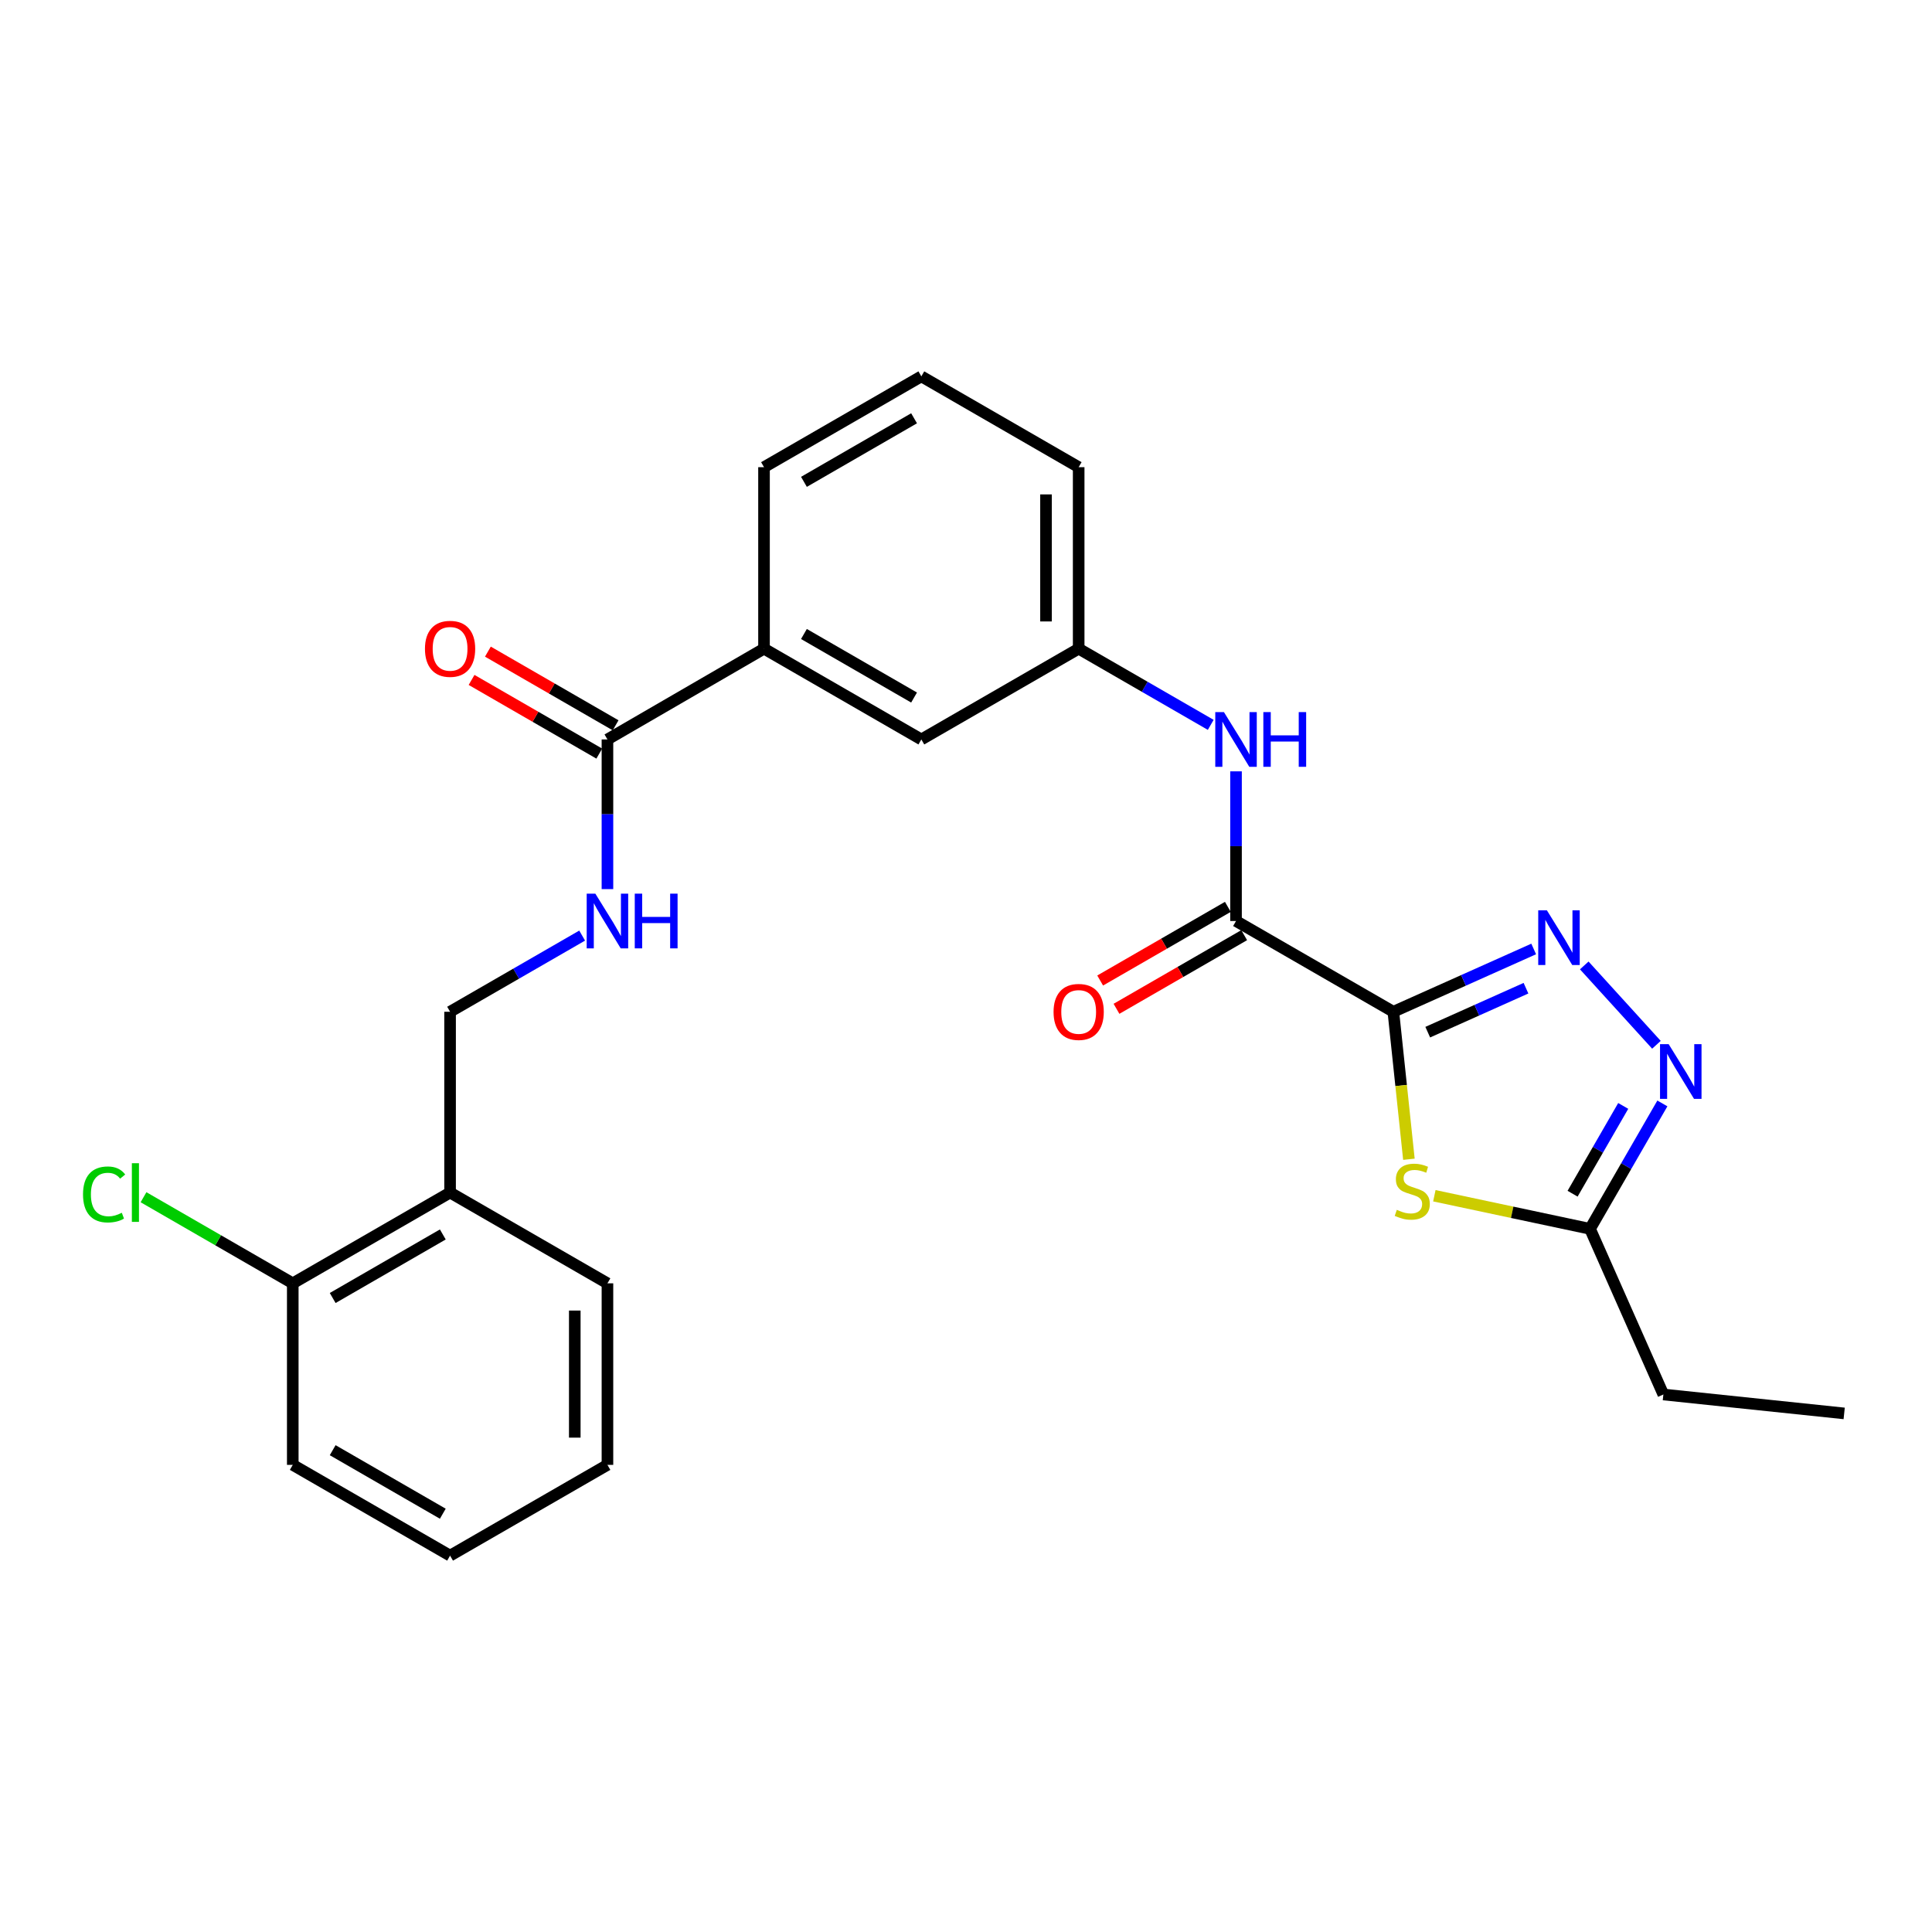 <?xml version='1.0' encoding='iso-8859-1'?>
<svg version='1.1' baseProfile='full'
              xmlns='http://www.w3.org/2000/svg'
                      xmlns:rdkit='http://www.rdkit.org/xml'
                      xmlns:xlink='http://www.w3.org/1999/xlink'
                  xml:space='preserve'
width='1000px' height='1000px' viewBox='0 0 1000 1000'>
<!-- END OF HEADER -->
<rect style='opacity:1.0;fill:#FFFFFF;stroke:none' width='1000' height='1000' x='0' y='0'> </rect>
<path class='bond-0' d='M 721.197,523.691 L 757.516,507.437' style='fill:none;fill-rule:evenodd;stroke:#000000;stroke-width:6px;stroke-linecap:butt;stroke-linejoin:miter;stroke-opacity:1' />
<path class='bond-0' d='M 757.516,507.437 L 793.836,491.184' style='fill:none;fill-rule:evenodd;stroke:#0000FF;stroke-width:6px;stroke-linecap:butt;stroke-linejoin:miter;stroke-opacity:1' />
<path class='bond-0' d='M 738.999,534.249 L 764.423,522.871' style='fill:none;fill-rule:evenodd;stroke:#000000;stroke-width:6px;stroke-linecap:butt;stroke-linejoin:miter;stroke-opacity:1' />
<path class='bond-0' d='M 764.423,522.871 L 789.846,511.494' style='fill:none;fill-rule:evenodd;stroke:#0000FF;stroke-width:6px;stroke-linecap:butt;stroke-linejoin:miter;stroke-opacity:1' />
<path class='bond-1' d='M 721.197,523.691 L 725.223,561.86' style='fill:none;fill-rule:evenodd;stroke:#000000;stroke-width:6px;stroke-linecap:butt;stroke-linejoin:miter;stroke-opacity:1' />
<path class='bond-1' d='M 725.223,561.86 L 729.249,600.029' style='fill:none;fill-rule:evenodd;stroke:#CCCC00;stroke-width:6px;stroke-linecap:butt;stroke-linejoin:miter;stroke-opacity:1' />
<path class='bond-2' d='M 721.197,523.691 L 639.763,476.713' style='fill:none;fill-rule:evenodd;stroke:#000000;stroke-width:6px;stroke-linecap:butt;stroke-linejoin:miter;stroke-opacity:1' />
<path class='bond-3' d='M 820.006,499.707 L 857.369,540.778' style='fill:none;fill-rule:evenodd;stroke:#0000FF;stroke-width:6px;stroke-linecap:butt;stroke-linejoin:miter;stroke-opacity:1' />
<path class='bond-4' d='M 742.417,618.913 L 782.706,627.481' style='fill:none;fill-rule:evenodd;stroke:#CCCC00;stroke-width:6px;stroke-linecap:butt;stroke-linejoin:miter;stroke-opacity:1' />
<path class='bond-4' d='M 782.706,627.481 L 822.996,636.049' style='fill:none;fill-rule:evenodd;stroke:#000000;stroke-width:6px;stroke-linecap:butt;stroke-linejoin:miter;stroke-opacity:1' />
<path class='bond-6' d='M 639.763,476.713 L 639.763,437.98' style='fill:none;fill-rule:evenodd;stroke:#000000;stroke-width:6px;stroke-linecap:butt;stroke-linejoin:miter;stroke-opacity:1' />
<path class='bond-6' d='M 639.763,437.98 L 639.763,399.248' style='fill:none;fill-rule:evenodd;stroke:#0000FF;stroke-width:6px;stroke-linecap:butt;stroke-linejoin:miter;stroke-opacity:1' />
<path class='bond-10' d='M 635.538,469.39 L 602.492,488.451' style='fill:none;fill-rule:evenodd;stroke:#000000;stroke-width:6px;stroke-linecap:butt;stroke-linejoin:miter;stroke-opacity:1' />
<path class='bond-10' d='M 602.492,488.451 L 569.446,507.513' style='fill:none;fill-rule:evenodd;stroke:#FF0000;stroke-width:6px;stroke-linecap:butt;stroke-linejoin:miter;stroke-opacity:1' />
<path class='bond-10' d='M 643.987,484.036 L 610.941,503.098' style='fill:none;fill-rule:evenodd;stroke:#000000;stroke-width:6px;stroke-linecap:butt;stroke-linejoin:miter;stroke-opacity:1' />
<path class='bond-10' d='M 610.941,503.098 L 577.894,522.16' style='fill:none;fill-rule:evenodd;stroke:#FF0000;stroke-width:6px;stroke-linecap:butt;stroke-linejoin:miter;stroke-opacity:1' />
<path class='bond-26' d='M 860.441,571.134 L 841.719,603.592' style='fill:none;fill-rule:evenodd;stroke:#0000FF;stroke-width:6px;stroke-linecap:butt;stroke-linejoin:miter;stroke-opacity:1' />
<path class='bond-26' d='M 841.719,603.592 L 822.996,636.049' style='fill:none;fill-rule:evenodd;stroke:#000000;stroke-width:6px;stroke-linecap:butt;stroke-linejoin:miter;stroke-opacity:1' />
<path class='bond-26' d='M 840.178,572.423 L 827.072,595.143' style='fill:none;fill-rule:evenodd;stroke:#0000FF;stroke-width:6px;stroke-linecap:butt;stroke-linejoin:miter;stroke-opacity:1' />
<path class='bond-26' d='M 827.072,595.143 L 813.966,617.863' style='fill:none;fill-rule:evenodd;stroke:#000000;stroke-width:6px;stroke-linecap:butt;stroke-linejoin:miter;stroke-opacity:1' />
<path class='bond-17' d='M 822.996,636.049 L 860.956,721.785' style='fill:none;fill-rule:evenodd;stroke:#000000;stroke-width:6px;stroke-linecap:butt;stroke-linejoin:miter;stroke-opacity:1' />
<path class='bond-5' d='M 314.412,382.738 L 395.451,335.751' style='fill:none;fill-rule:evenodd;stroke:#000000;stroke-width:6px;stroke-linecap:butt;stroke-linejoin:miter;stroke-opacity:1' />
<path class='bond-7' d='M 314.412,382.738 L 314.412,421.471' style='fill:none;fill-rule:evenodd;stroke:#000000;stroke-width:6px;stroke-linecap:butt;stroke-linejoin:miter;stroke-opacity:1' />
<path class='bond-7' d='M 314.412,421.471 L 314.412,460.204' style='fill:none;fill-rule:evenodd;stroke:#0000FF;stroke-width:6px;stroke-linecap:butt;stroke-linejoin:miter;stroke-opacity:1' />
<path class='bond-14' d='M 318.637,375.415 L 285.586,356.349' style='fill:none;fill-rule:evenodd;stroke:#000000;stroke-width:6px;stroke-linecap:butt;stroke-linejoin:miter;stroke-opacity:1' />
<path class='bond-14' d='M 285.586,356.349 L 252.535,337.283' style='fill:none;fill-rule:evenodd;stroke:#FF0000;stroke-width:6px;stroke-linecap:butt;stroke-linejoin:miter;stroke-opacity:1' />
<path class='bond-14' d='M 310.188,390.062 L 277.137,370.996' style='fill:none;fill-rule:evenodd;stroke:#000000;stroke-width:6px;stroke-linecap:butt;stroke-linejoin:miter;stroke-opacity:1' />
<path class='bond-14' d='M 277.137,370.996 L 244.086,351.93' style='fill:none;fill-rule:evenodd;stroke:#FF0000;stroke-width:6px;stroke-linecap:butt;stroke-linejoin:miter;stroke-opacity:1' />
<path class='bond-11' d='M 626.672,375.186 L 592.496,355.469' style='fill:none;fill-rule:evenodd;stroke:#0000FF;stroke-width:6px;stroke-linecap:butt;stroke-linejoin:miter;stroke-opacity:1' />
<path class='bond-11' d='M 592.496,355.469 L 558.319,335.751' style='fill:none;fill-rule:evenodd;stroke:#000000;stroke-width:6px;stroke-linecap:butt;stroke-linejoin:miter;stroke-opacity:1' />
<path class='bond-12' d='M 301.321,484.263 L 267.14,503.977' style='fill:none;fill-rule:evenodd;stroke:#0000FF;stroke-width:6px;stroke-linecap:butt;stroke-linejoin:miter;stroke-opacity:1' />
<path class='bond-12' d='M 267.14,503.977 L 232.959,523.691' style='fill:none;fill-rule:evenodd;stroke:#000000;stroke-width:6px;stroke-linecap:butt;stroke-linejoin:miter;stroke-opacity:1' />
<path class='bond-8' d='M 395.451,335.751 L 476.885,382.738' style='fill:none;fill-rule:evenodd;stroke:#000000;stroke-width:6px;stroke-linecap:butt;stroke-linejoin:miter;stroke-opacity:1' />
<path class='bond-8' d='M 416.117,328.154 L 473.121,361.045' style='fill:none;fill-rule:evenodd;stroke:#000000;stroke-width:6px;stroke-linecap:butt;stroke-linejoin:miter;stroke-opacity:1' />
<path class='bond-27' d='M 395.451,335.751 L 395.451,241.814' style='fill:none;fill-rule:evenodd;stroke:#000000;stroke-width:6px;stroke-linecap:butt;stroke-linejoin:miter;stroke-opacity:1' />
<path class='bond-9' d='M 232.959,617.262 L 232.959,523.691' style='fill:none;fill-rule:evenodd;stroke:#000000;stroke-width:6px;stroke-linecap:butt;stroke-linejoin:miter;stroke-opacity:1' />
<path class='bond-15' d='M 232.959,617.262 L 151.535,664.249' style='fill:none;fill-rule:evenodd;stroke:#000000;stroke-width:6px;stroke-linecap:butt;stroke-linejoin:miter;stroke-opacity:1' />
<path class='bond-15' d='M 229.197,638.955 L 172.2,671.846' style='fill:none;fill-rule:evenodd;stroke:#000000;stroke-width:6px;stroke-linecap:butt;stroke-linejoin:miter;stroke-opacity:1' />
<path class='bond-20' d='M 232.959,617.262 L 314.412,664.249' style='fill:none;fill-rule:evenodd;stroke:#000000;stroke-width:6px;stroke-linecap:butt;stroke-linejoin:miter;stroke-opacity:1' />
<path class='bond-13' d='M 558.319,335.751 L 476.885,382.738' style='fill:none;fill-rule:evenodd;stroke:#000000;stroke-width:6px;stroke-linecap:butt;stroke-linejoin:miter;stroke-opacity:1' />
<path class='bond-21' d='M 558.319,335.751 L 558.319,241.814' style='fill:none;fill-rule:evenodd;stroke:#000000;stroke-width:6px;stroke-linecap:butt;stroke-linejoin:miter;stroke-opacity:1' />
<path class='bond-21' d='M 541.411,321.661 L 541.411,255.905' style='fill:none;fill-rule:evenodd;stroke:#000000;stroke-width:6px;stroke-linecap:butt;stroke-linejoin:miter;stroke-opacity:1' />
<path class='bond-16' d='M 151.535,664.249 L 112.908,641.964' style='fill:none;fill-rule:evenodd;stroke:#000000;stroke-width:6px;stroke-linecap:butt;stroke-linejoin:miter;stroke-opacity:1' />
<path class='bond-16' d='M 112.908,641.964 L 74.282,619.679' style='fill:none;fill-rule:evenodd;stroke:#00CC00;stroke-width:6px;stroke-linecap:butt;stroke-linejoin:miter;stroke-opacity:1' />
<path class='bond-22' d='M 151.535,664.249 L 151.535,758.214' style='fill:none;fill-rule:evenodd;stroke:#000000;stroke-width:6px;stroke-linecap:butt;stroke-linejoin:miter;stroke-opacity:1' />
<path class='bond-23' d='M 860.956,721.785 L 954.545,731.583' style='fill:none;fill-rule:evenodd;stroke:#000000;stroke-width:6px;stroke-linecap:butt;stroke-linejoin:miter;stroke-opacity:1' />
<path class='bond-18' d='M 395.451,241.814 L 476.885,194.808' style='fill:none;fill-rule:evenodd;stroke:#000000;stroke-width:6px;stroke-linecap:butt;stroke-linejoin:miter;stroke-opacity:1' />
<path class='bond-18' d='M 416.12,249.407 L 473.123,216.503' style='fill:none;fill-rule:evenodd;stroke:#000000;stroke-width:6px;stroke-linecap:butt;stroke-linejoin:miter;stroke-opacity:1' />
<path class='bond-19' d='M 476.885,194.808 L 558.319,241.814' style='fill:none;fill-rule:evenodd;stroke:#000000;stroke-width:6px;stroke-linecap:butt;stroke-linejoin:miter;stroke-opacity:1' />
<path class='bond-24' d='M 314.412,664.249 L 314.412,758.214' style='fill:none;fill-rule:evenodd;stroke:#000000;stroke-width:6px;stroke-linecap:butt;stroke-linejoin:miter;stroke-opacity:1' />
<path class='bond-24' d='M 297.503,678.344 L 297.503,744.119' style='fill:none;fill-rule:evenodd;stroke:#000000;stroke-width:6px;stroke-linecap:butt;stroke-linejoin:miter;stroke-opacity:1' />
<path class='bond-28' d='M 151.535,758.214 L 232.959,805.192' style='fill:none;fill-rule:evenodd;stroke:#000000;stroke-width:6px;stroke-linecap:butt;stroke-linejoin:miter;stroke-opacity:1' />
<path class='bond-28' d='M 172.198,750.615 L 229.196,783.499' style='fill:none;fill-rule:evenodd;stroke:#000000;stroke-width:6px;stroke-linecap:butt;stroke-linejoin:miter;stroke-opacity:1' />
<path class='bond-25' d='M 314.412,758.214 L 232.959,805.192' style='fill:none;fill-rule:evenodd;stroke:#000000;stroke-width:6px;stroke-linecap:butt;stroke-linejoin:miter;stroke-opacity:1' />
<path  class='atom-1' d='M 800.664 471.167
L 809.944 486.167
Q 810.864 487.647, 812.344 490.327
Q 813.824 493.007, 813.904 493.167
L 813.904 471.167
L 817.664 471.167
L 817.664 499.487
L 813.784 499.487
L 803.824 483.087
Q 802.664 481.167, 801.424 478.967
Q 800.224 476.767, 799.864 476.087
L 799.864 499.487
L 796.184 499.487
L 796.184 471.167
L 800.664 471.167
' fill='#0000FF'/>
<path  class='atom-2' d='M 722.985 626.202
Q 723.305 626.322, 724.625 626.882
Q 725.945 627.442, 727.385 627.802
Q 728.865 628.122, 730.305 628.122
Q 732.985 628.122, 734.545 626.842
Q 736.105 625.522, 736.105 623.242
Q 736.105 621.682, 735.305 620.722
Q 734.545 619.762, 733.345 619.242
Q 732.145 618.722, 730.145 618.122
Q 727.625 617.362, 726.105 616.642
Q 724.625 615.922, 723.545 614.402
Q 722.505 612.882, 722.505 610.322
Q 722.505 606.762, 724.905 604.562
Q 727.345 602.362, 732.145 602.362
Q 735.425 602.362, 739.145 603.922
L 738.225 607.002
Q 734.825 605.602, 732.265 605.602
Q 729.505 605.602, 727.985 606.762
Q 726.465 607.882, 726.505 609.842
Q 726.505 611.362, 727.265 612.282
Q 728.065 613.202, 729.185 613.722
Q 730.345 614.242, 732.265 614.842
Q 734.825 615.642, 736.345 616.442
Q 737.865 617.242, 738.945 618.882
Q 740.065 620.482, 740.065 623.242
Q 740.065 627.162, 737.425 629.282
Q 734.825 631.362, 730.465 631.362
Q 727.945 631.362, 726.025 630.802
Q 724.145 630.282, 721.905 629.362
L 722.985 626.202
' fill='#CCCC00'/>
<path  class='atom-4' d='M 863.705 540.464
L 872.985 555.464
Q 873.905 556.944, 875.385 559.624
Q 876.865 562.304, 876.945 562.464
L 876.945 540.464
L 880.705 540.464
L 880.705 568.784
L 876.825 568.784
L 866.865 552.384
Q 865.705 550.464, 864.465 548.264
Q 863.265 546.064, 862.905 545.384
L 862.905 568.784
L 859.225 568.784
L 859.225 540.464
L 863.705 540.464
' fill='#0000FF'/>
<path  class='atom-7' d='M 633.503 368.578
L 642.783 383.578
Q 643.703 385.058, 645.183 387.738
Q 646.663 390.418, 646.743 390.578
L 646.743 368.578
L 650.503 368.578
L 650.503 396.898
L 646.623 396.898
L 636.663 380.498
Q 635.503 378.578, 634.263 376.378
Q 633.063 374.178, 632.703 373.498
L 632.703 396.898
L 629.023 396.898
L 629.023 368.578
L 633.503 368.578
' fill='#0000FF'/>
<path  class='atom-7' d='M 653.903 368.578
L 657.743 368.578
L 657.743 380.618
L 672.223 380.618
L 672.223 368.578
L 676.063 368.578
L 676.063 396.898
L 672.223 396.898
L 672.223 383.818
L 657.743 383.818
L 657.743 396.898
L 653.903 396.898
L 653.903 368.578
' fill='#0000FF'/>
<path  class='atom-8' d='M 308.152 462.553
L 317.432 477.553
Q 318.352 479.033, 319.832 481.713
Q 321.312 484.393, 321.392 484.553
L 321.392 462.553
L 325.152 462.553
L 325.152 490.873
L 321.272 490.873
L 311.312 474.473
Q 310.152 472.553, 308.912 470.353
Q 307.712 468.153, 307.352 467.473
L 307.352 490.873
L 303.672 490.873
L 303.672 462.553
L 308.152 462.553
' fill='#0000FF'/>
<path  class='atom-8' d='M 328.552 462.553
L 332.392 462.553
L 332.392 474.593
L 346.872 474.593
L 346.872 462.553
L 350.712 462.553
L 350.712 490.873
L 346.872 490.873
L 346.872 477.793
L 332.392 477.793
L 332.392 490.873
L 328.552 490.873
L 328.552 462.553
' fill='#0000FF'/>
<path  class='atom-11' d='M 545.319 523.771
Q 545.319 516.971, 548.679 513.171
Q 552.039 509.371, 558.319 509.371
Q 564.599 509.371, 567.959 513.171
Q 571.319 516.971, 571.319 523.771
Q 571.319 530.651, 567.919 534.571
Q 564.519 538.451, 558.319 538.451
Q 552.079 538.451, 548.679 534.571
Q 545.319 530.691, 545.319 523.771
M 558.319 535.251
Q 562.639 535.251, 564.959 532.371
Q 567.319 529.451, 567.319 523.771
Q 567.319 518.211, 564.959 515.411
Q 562.639 512.571, 558.319 512.571
Q 553.999 512.571, 551.639 515.371
Q 549.319 518.171, 549.319 523.771
Q 549.319 529.491, 551.639 532.371
Q 553.999 535.251, 558.319 535.251
' fill='#FF0000'/>
<path  class='atom-15' d='M 219.959 335.831
Q 219.959 329.031, 223.319 325.231
Q 226.679 321.431, 232.959 321.431
Q 239.239 321.431, 242.599 325.231
Q 245.959 329.031, 245.959 335.831
Q 245.959 342.711, 242.559 346.631
Q 239.159 350.511, 232.959 350.511
Q 226.719 350.511, 223.319 346.631
Q 219.959 342.751, 219.959 335.831
M 232.959 347.311
Q 237.279 347.311, 239.599 344.431
Q 241.959 341.511, 241.959 335.831
Q 241.959 330.271, 239.599 327.471
Q 237.279 324.631, 232.959 324.631
Q 228.639 324.631, 226.279 327.431
Q 223.959 330.231, 223.959 335.831
Q 223.959 341.551, 226.279 344.431
Q 228.639 347.311, 232.959 347.311
' fill='#FF0000'/>
<path  class='atom-17' d='M 42.971 618.242
Q 42.971 611.202, 46.251 607.522
Q 49.571 603.802, 55.851 603.802
Q 61.691 603.802, 64.811 607.922
L 62.171 610.082
Q 59.891 607.082, 55.851 607.082
Q 51.571 607.082, 49.291 609.962
Q 47.051 612.802, 47.051 618.242
Q 47.051 623.842, 49.371 626.722
Q 51.731 629.602, 56.291 629.602
Q 59.411 629.602, 63.051 627.722
L 64.171 630.722
Q 62.691 631.682, 60.451 632.242
Q 58.211 632.802, 55.731 632.802
Q 49.571 632.802, 46.251 629.042
Q 42.971 625.282, 42.971 618.242
' fill='#00CC00'/>
<path  class='atom-17' d='M 68.251 602.082
L 71.931 602.082
L 71.931 632.442
L 68.251 632.442
L 68.251 602.082
' fill='#00CC00'/>
</svg>

